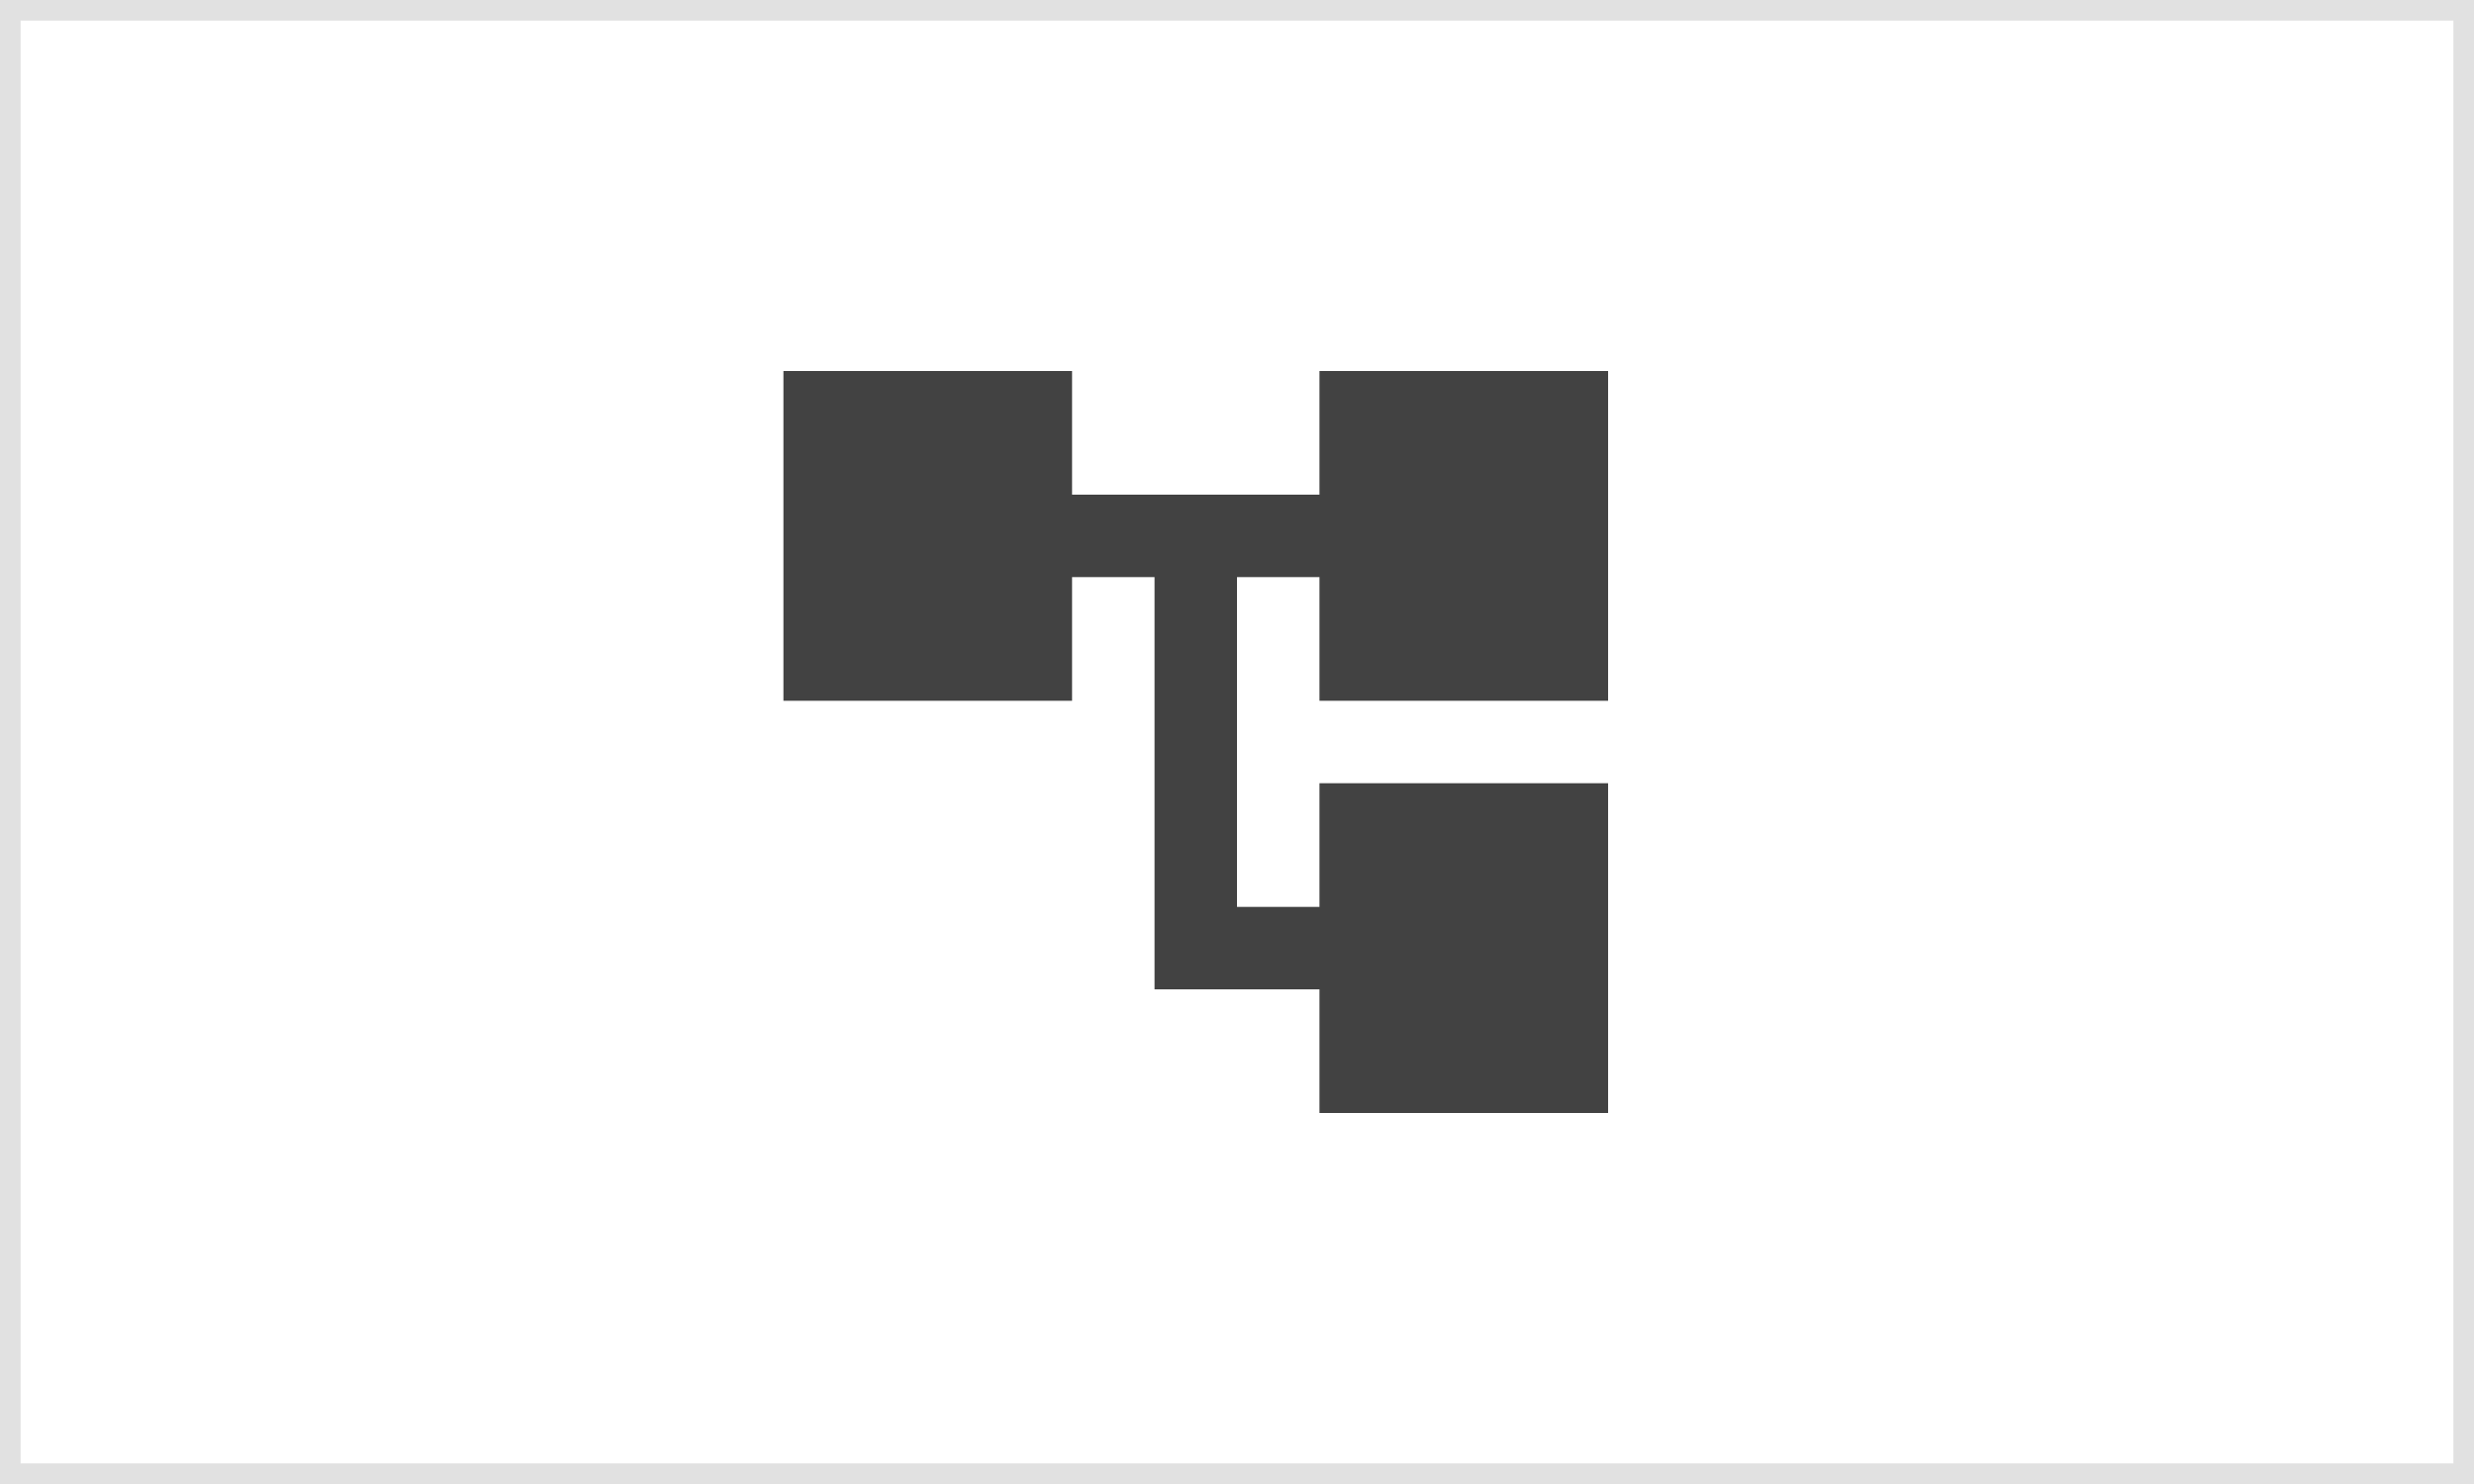 <svg width="120" height="72" viewBox="0 0 120 72" fill="none" xmlns="http://www.w3.org/2000/svg">
<rect width="120" height="72" fill="white"/>
<rect x="0.5" y="0.5" width="119" height="71" stroke="black" stroke-opacity="0.12"/>
<path d="M78 34V18H64V24H52V18H38V34H52V28H56V48H64V54H78V38H64V44H60V28H64V34H78Z" fill="black" fill-opacity="0.74"/>
</svg>
